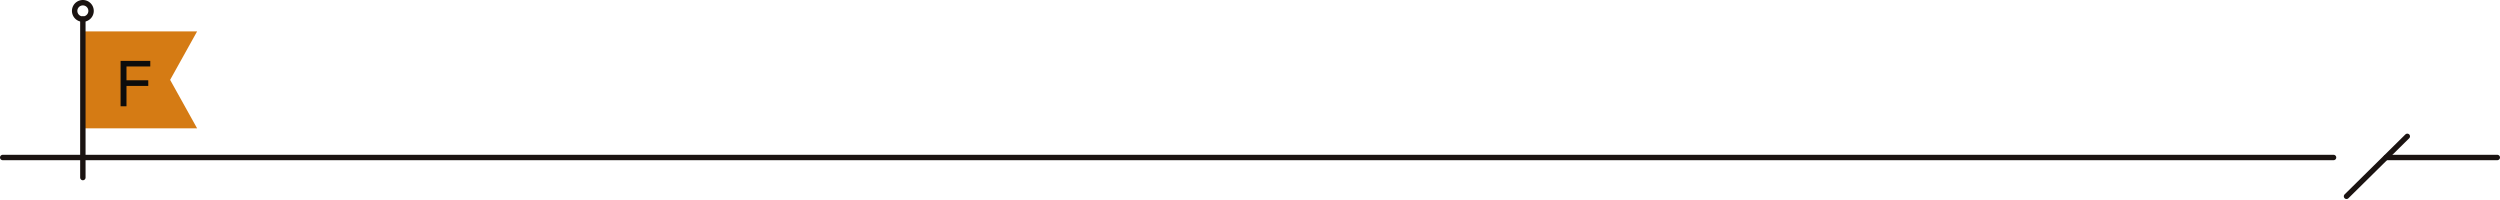 <svg xmlns="http://www.w3.org/2000/svg" width="925.5" height="74.093" viewBox="0 0 925.5 74.093">
  <g id="グループ_1852" data-name="グループ 1852" transform="translate(-498.5 -8798.225)">
    <line id="線_397" data-name="線 397" x2="862.883" transform="translate(499.5 8856.528)" fill="none" stroke="#1a1311" stroke-linecap="round" stroke-linejoin="round" stroke-width="2"/>
    <path id="パス_3457" data-name="パス 3457" d="M14.907,41.483h42.3L47.214,23.531,57.206,5.58h-42.3Z" transform="translate(514.268 8804.26)" fill="#d57b14"/>
    <line id="線_398" data-name="線 398" y2="58.656" transform="translate(529.175 8805.3)" fill="none" stroke="#1a1311" stroke-linecap="round" stroke-miterlimit="10" stroke-width="2"/>
    <path id="パス_3458" data-name="パス 3458" d="M19.528,3.538A3.037,3.037,0,1,1,16.49.5,3.038,3.038,0,0,1,19.528,3.538Z" transform="translate(512.684 8798.725)" fill="none" stroke="#1a1311" stroke-linecap="round" stroke-miterlimit="10" stroke-width="2"/>
    <path id="パス_4615" data-name="パス 4615" d="M-4.86,0V-16.8H6.132v2.064H-2.676v5.112H5.388v2.088H-2.676V0Z" transform="translate(548 8837.569)" fill="#0c0c0c"/>
    <line id="線_412" data-name="線 412" x2="41.148" transform="translate(1381.852 8856.528)" fill="none" stroke="#1a1311" stroke-linecap="round" stroke-linejoin="round" stroke-width="2"/>
    <line id="線_413" data-name="線 413" x1="22.506" y2="22.208" transform="translate(1367.178 8848.695)" fill="none" stroke="#1a1311" stroke-linecap="round" stroke-linejoin="round" stroke-width="2"/>
  </g>
</svg>
